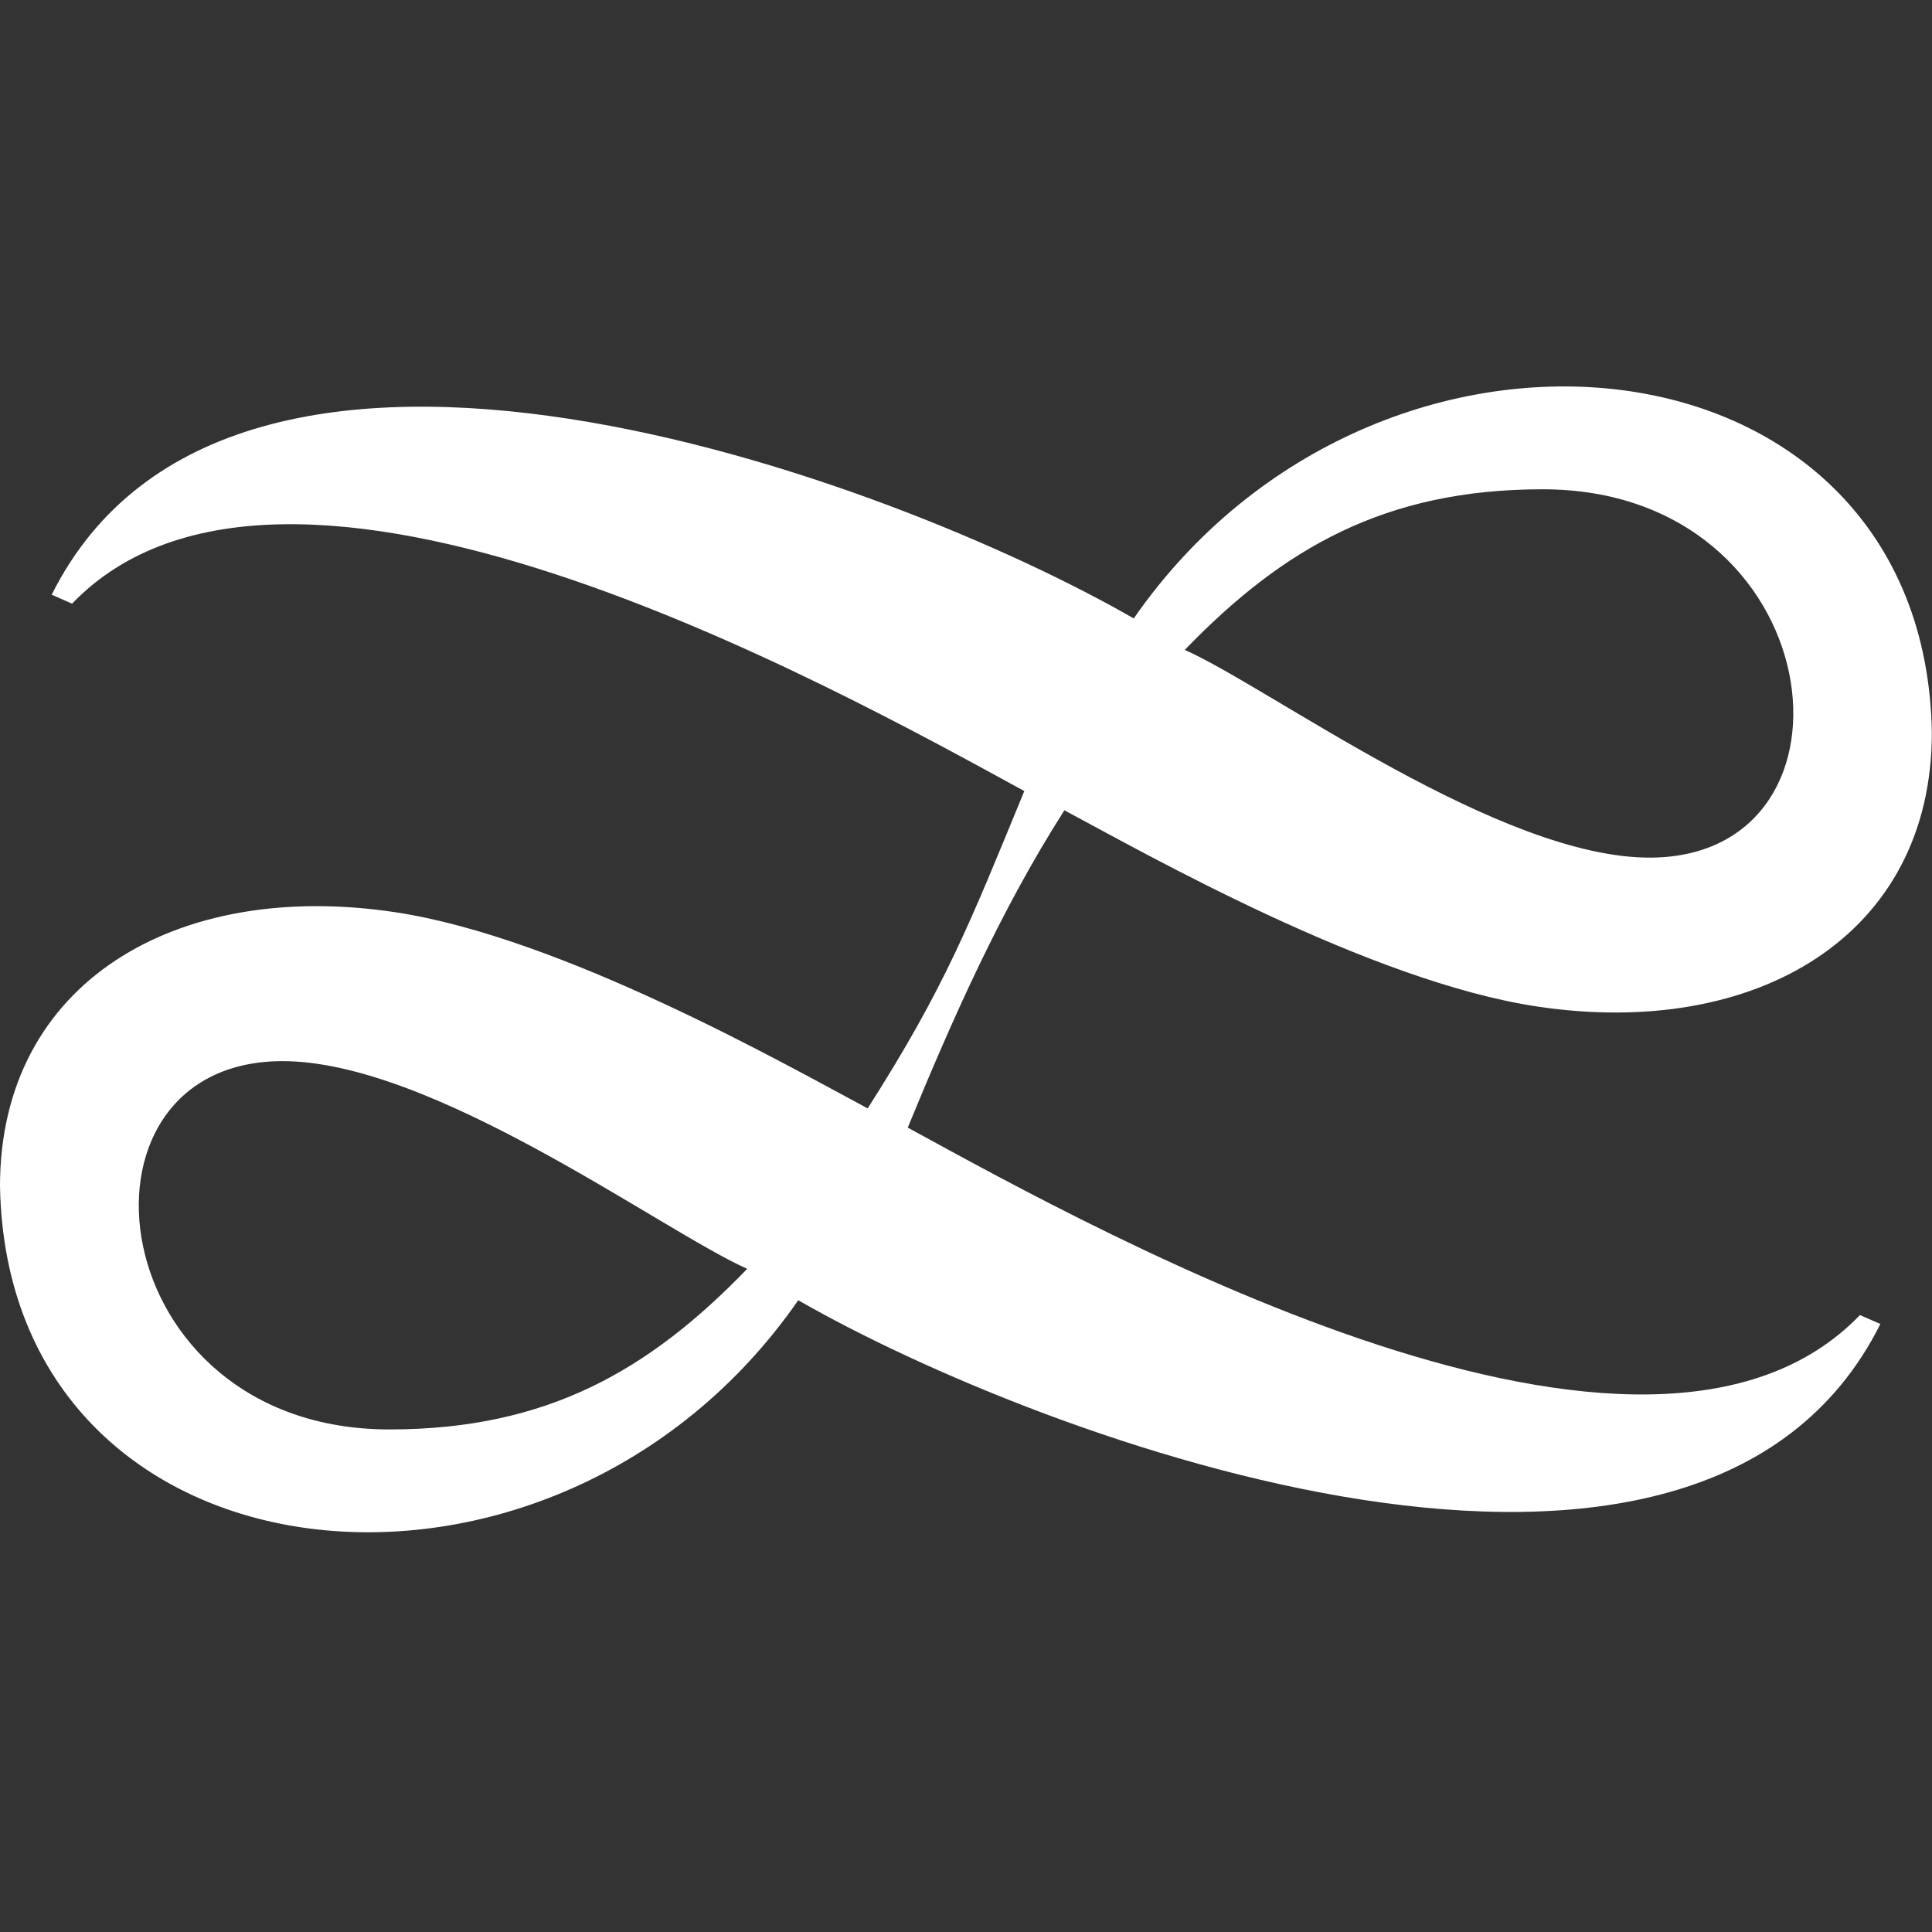 <svg width="40" height="40" viewBox="0 0 40 40" fill="none" xmlns="http://www.w3.org/2000/svg">
<rect x="0" y="0" width="40" height="40" fill="#333333" stroke="none"/>
<g clip-path="url(#clip0_358_2714)">
<path fill-rule="evenodd" clip-rule="evenodd" d="M24.53 13.455C26.56 11.353 28.675 10.13 31.937 10.13C37.912 10.13 38.817 17.707 34.196 17.756C31.073 17.789 26.32 14.255 24.53 13.455V13.455ZM15.47 26.27C13.44 28.372 11.326 29.595 8.063 29.595C2.089 29.595 1.186 22.018 5.804 21.97C8.927 21.935 13.68 25.469 15.47 26.27ZM22.037 16.776C23.744 17.688 28.37 20.317 31.815 20.837C36.353 21.523 39.997 19.38 39.997 15.165C39.848 6.72 28.544 5.496 23.473 12.804C18.441 9.911 4.806 4.841 1.07 12.313L1.492 12.498C5.901 7.915 17.093 14.128 21.207 16.378C20.082 19.112 19.57 20.433 17.964 22.948C16.257 22.036 11.631 19.407 8.185 18.887C3.647 18.201 0 20.345 0 24.56C0.152 33.004 11.456 34.23 16.527 26.92C21.559 29.811 35.195 34.883 38.931 27.412L38.508 27.227C34.099 31.809 22.907 25.594 18.794 23.346C19.722 21.089 20.719 18.84 22.037 16.776Z" fill="white"/>
</g>
<defs>
<clipPath id="clip0_358_2714">
<rect width="40" height="23.724" fill="white" transform="translate(0 8)"/>
</clipPath>
</defs>
</svg>
